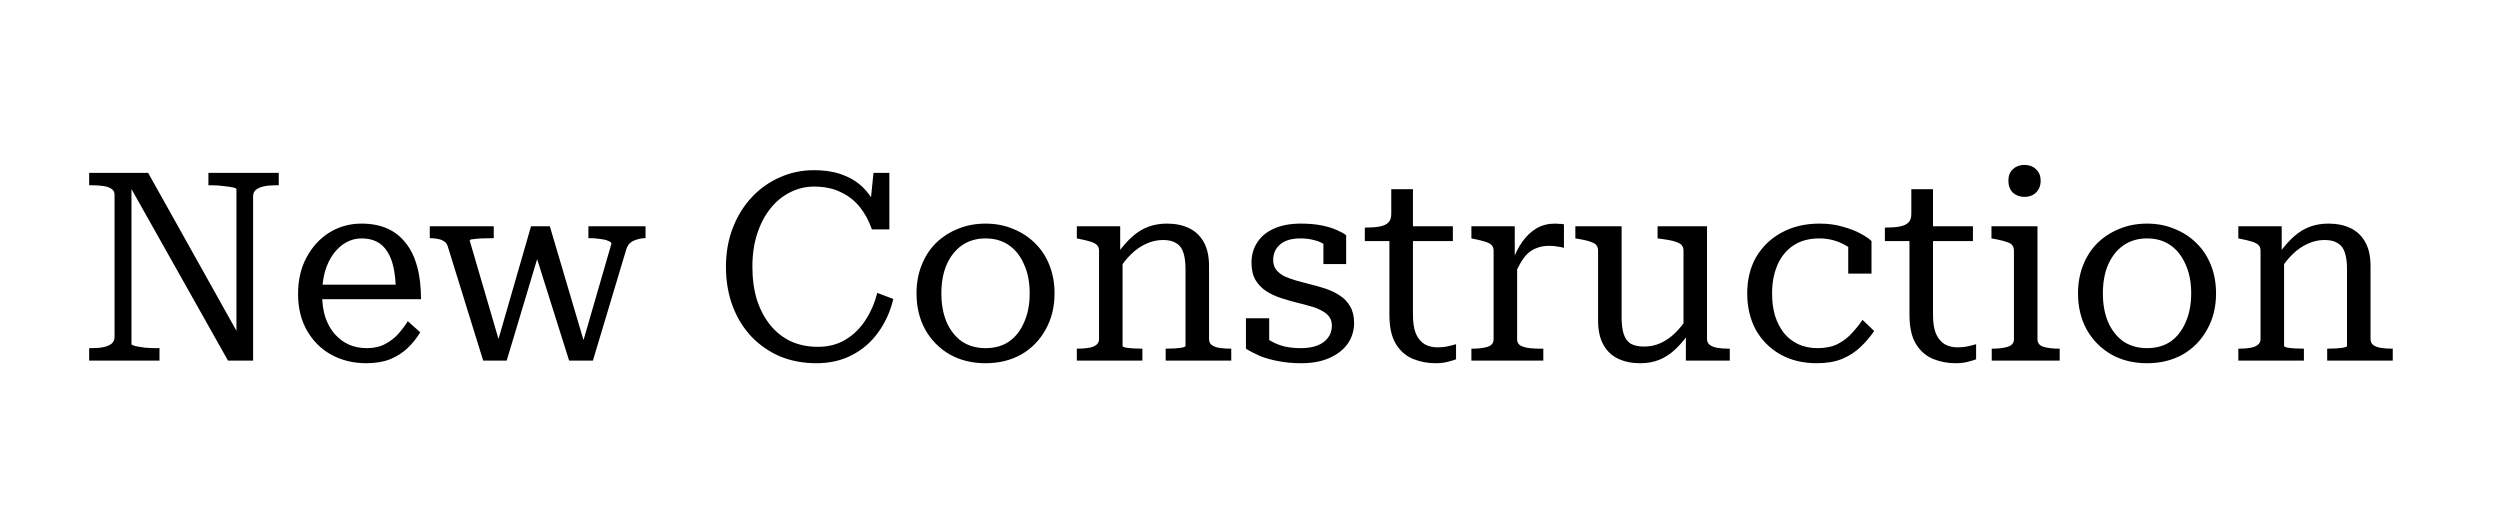 <?xml version="1.0" encoding="utf-8"?>
<svg xmlns="http://www.w3.org/2000/svg" fill="none" height="43" viewBox="0 0 208 43" width="208">
<path d="M7.418 30V28.966H7.66C8.026 28.966 8.349 28.937 8.628 28.878C8.906 28.819 9.126 28.724 9.288 28.592C9.449 28.445 9.53 28.269 9.53 28.064V16.206C9.53 15.986 9.449 15.825 9.288 15.722C9.126 15.605 8.906 15.524 8.628 15.48C8.349 15.436 8.026 15.414 7.66 15.414H7.418V14.38H12.324L19.914 27.954L19.672 28.02V15.744C19.672 15.685 19.569 15.634 19.364 15.59C19.158 15.546 18.902 15.509 18.594 15.48C18.286 15.436 17.97 15.414 17.648 15.414H17.34V14.38H23.192V15.414H22.928C22.576 15.414 22.253 15.443 21.96 15.502C21.681 15.561 21.461 15.656 21.3 15.788C21.138 15.92 21.058 16.096 21.058 16.316V30H18.968L10.674 15.26L10.938 15.172V28.636C10.938 28.68 11.04 28.731 11.246 28.79C11.451 28.834 11.708 28.878 12.016 28.922C12.338 28.951 12.654 28.966 12.962 28.966H13.27V30H7.418ZM26.801 24.5C26.801 25.204 26.889 25.835 27.065 26.392C27.256 26.949 27.52 27.419 27.857 27.8C28.194 28.181 28.59 28.475 29.045 28.68C29.5 28.871 29.991 28.966 30.519 28.966C31.12 28.966 31.634 28.849 32.059 28.614C32.499 28.379 32.866 28.093 33.159 27.756C33.467 27.404 33.724 27.059 33.929 26.722L34.963 27.646C34.684 28.115 34.34 28.548 33.929 28.944C33.518 29.34 33.027 29.655 32.455 29.89C31.898 30.11 31.238 30.22 30.475 30.22C29.404 30.22 28.436 29.985 27.571 29.516C26.72 29.047 26.046 28.379 25.547 27.514C25.048 26.649 24.799 25.629 24.799 24.456C24.799 23.297 25.034 22.285 25.503 21.42C25.972 20.54 26.603 19.851 27.395 19.352C28.202 18.853 29.096 18.604 30.079 18.604C30.886 18.604 31.59 18.736 32.191 19C32.807 19.264 33.32 19.66 33.731 20.188C34.156 20.701 34.479 21.354 34.699 22.146C34.919 22.938 35.029 23.855 35.029 24.896H26.405V23.686H33.555L32.939 24.17C32.924 23.437 32.858 22.799 32.741 22.256C32.624 21.713 32.448 21.266 32.213 20.914C31.978 20.547 31.685 20.276 31.333 20.1C30.981 19.924 30.563 19.836 30.079 19.836C29.624 19.836 29.199 19.946 28.803 20.166C28.407 20.386 28.055 20.701 27.747 21.112C27.454 21.508 27.219 21.992 27.043 22.564C26.882 23.136 26.801 23.781 26.801 24.5ZM44.864 20.98L42.158 30H40.2L37.252 20.496C37.194 20.305 37.091 20.166 36.944 20.078C36.798 19.975 36.622 19.909 36.416 19.88C36.226 19.836 36.013 19.814 35.779 19.814H35.757V18.824H41.081V19.814H41.036C40.699 19.814 40.377 19.821 40.069 19.836C39.775 19.851 39.533 19.873 39.343 19.902C39.166 19.917 39.078 19.953 39.078 20.012L41.608 28.658H41.344L44.182 18.824H45.745L48.648 28.636H48.45L50.87 20.276C50.856 20.173 50.761 20.093 50.584 20.034C50.423 19.961 50.203 19.909 49.925 19.88C49.66 19.836 49.352 19.814 49.001 19.814H48.956V18.824H53.709V19.814H53.687C53.467 19.814 53.239 19.851 53.005 19.924C52.785 19.983 52.594 20.078 52.432 20.21C52.286 20.342 52.176 20.525 52.102 20.76L49.331 30H47.35L44.513 21.002L44.864 20.98ZM67.725 15.524C67.021 15.524 66.354 15.685 65.723 16.008C65.107 16.316 64.565 16.763 64.095 17.35C63.626 17.937 63.259 18.641 62.995 19.462C62.731 20.269 62.599 21.178 62.599 22.19C62.599 23.202 62.724 24.119 62.973 24.94C63.237 25.747 63.604 26.443 64.073 27.03C64.543 27.617 65.115 28.071 65.789 28.394C66.464 28.702 67.219 28.856 68.055 28.856C68.921 28.856 69.683 28.658 70.343 28.262C71.003 27.866 71.553 27.331 71.993 26.656C72.448 25.967 72.778 25.204 72.983 24.368L74.325 24.874C74.076 25.915 73.658 26.839 73.071 27.646C72.499 28.453 71.773 29.083 70.893 29.538C70.028 29.993 69.038 30.22 67.923 30.22C66.823 30.22 65.811 30.029 64.887 29.648C63.978 29.252 63.186 28.702 62.511 27.998C61.837 27.279 61.316 26.429 60.949 25.446C60.583 24.463 60.399 23.378 60.399 22.19C60.399 21.017 60.59 19.939 60.971 18.956C61.353 17.973 61.881 17.123 62.555 16.404C63.23 15.685 64.007 15.135 64.887 14.754C65.767 14.358 66.706 14.16 67.703 14.16C68.715 14.16 69.581 14.314 70.299 14.622C71.018 14.915 71.612 15.341 72.081 15.898C72.551 16.441 72.903 17.093 73.137 17.856H72.323L72.675 14.38H73.995V19.088H72.543C72.294 18.369 71.957 17.746 71.531 17.218C71.106 16.69 70.578 16.279 69.947 15.986C69.331 15.678 68.591 15.524 67.725 15.524ZM87.738 24.412C87.738 25.541 87.489 26.546 86.99 27.426C86.506 28.306 85.832 28.995 84.966 29.494C84.101 29.978 83.111 30.22 81.996 30.22C80.882 30.22 79.891 29.978 79.026 29.494C78.161 28.995 77.479 28.306 76.98 27.426C76.496 26.546 76.254 25.541 76.254 24.412C76.254 23.561 76.394 22.784 76.672 22.08C76.951 21.361 77.347 20.745 77.86 20.232C78.388 19.719 78.997 19.323 79.686 19.044C80.39 18.751 81.16 18.604 81.996 18.604C82.832 18.604 83.595 18.751 84.284 19.044C84.988 19.323 85.597 19.719 86.11 20.232C86.638 20.745 87.041 21.361 87.32 22.08C87.599 22.784 87.738 23.561 87.738 24.412ZM78.322 24.412C78.322 25.321 78.469 26.121 78.762 26.81C79.07 27.499 79.496 28.035 80.038 28.416C80.596 28.783 81.248 28.966 81.996 28.966C82.759 28.966 83.412 28.783 83.954 28.416C84.497 28.035 84.915 27.499 85.208 26.81C85.516 26.121 85.67 25.321 85.67 24.412C85.67 23.488 85.516 22.689 85.208 22.014C84.915 21.325 84.497 20.789 83.954 20.408C83.412 20.027 82.759 19.836 81.996 19.836C81.248 19.836 80.596 20.027 80.038 20.408C79.496 20.789 79.07 21.325 78.762 22.014C78.469 22.689 78.322 23.488 78.322 24.412ZM89.592 30V29.01H89.636C89.988 29.01 90.296 28.988 90.56 28.944C90.838 28.9 91.051 28.819 91.198 28.702C91.359 28.585 91.44 28.423 91.44 28.218V20.87C91.44 20.65 91.381 20.489 91.264 20.386C91.147 20.269 90.963 20.173 90.714 20.1C90.479 20.027 90.178 19.953 89.812 19.88L89.592 19.836V18.824H93.2V21.156L93.398 21.398V28.79C93.398 28.834 93.486 28.878 93.662 28.922C93.838 28.951 94.05 28.973 94.3 28.988C94.549 29.003 94.776 29.01 94.982 29.01H95.048V30H89.592ZM102.44 30H96.984V29.01H97.028C97.233 29.01 97.46 29.003 97.71 28.988C97.959 28.973 98.172 28.951 98.348 28.922C98.538 28.878 98.634 28.834 98.634 28.79V22.388C98.634 21.831 98.575 21.376 98.458 21.024C98.341 20.657 98.142 20.393 97.864 20.232C97.6 20.056 97.233 19.968 96.764 19.968C96.28 19.968 95.818 20.071 95.378 20.276C94.938 20.467 94.52 20.753 94.124 21.134C93.743 21.501 93.376 21.963 93.024 22.52V21.024C93.42 20.481 93.816 20.034 94.212 19.682C94.623 19.315 95.062 19.044 95.532 18.868C96.001 18.692 96.522 18.604 97.094 18.604C97.798 18.604 98.406 18.729 98.92 18.978C99.448 19.227 99.859 19.616 100.152 20.144C100.445 20.657 100.592 21.325 100.592 22.146V28.218C100.592 28.423 100.665 28.585 100.812 28.702C100.973 28.819 101.186 28.9 101.45 28.944C101.729 28.988 102.044 29.01 102.396 29.01H102.44V30ZM110.812 27.096C110.812 26.788 110.731 26.531 110.57 26.326C110.408 26.121 110.188 25.952 109.91 25.82C109.646 25.673 109.338 25.556 108.986 25.468C108.648 25.365 108.289 25.27 107.908 25.182C107.453 25.065 106.998 24.933 106.544 24.786C106.104 24.639 105.7 24.449 105.334 24.214C104.967 23.965 104.674 23.657 104.454 23.29C104.234 22.909 104.124 22.432 104.124 21.86C104.124 21.215 104.285 20.65 104.608 20.166C104.93 19.667 105.392 19.286 105.994 19.022C106.61 18.743 107.35 18.604 108.216 18.604C108.89 18.604 109.477 18.655 109.976 18.758C110.489 18.861 110.914 18.993 111.252 19.154C111.589 19.301 111.838 19.44 112 19.572V21.97H110.108V19.902C110.269 19.887 110.401 19.909 110.504 19.968C110.621 20.027 110.709 20.107 110.768 20.21C110.826 20.298 110.863 20.408 110.878 20.54C110.892 20.672 110.878 20.811 110.834 20.958C110.672 20.709 110.46 20.503 110.196 20.342C109.932 20.166 109.631 20.041 109.294 19.968C108.971 19.88 108.612 19.836 108.216 19.836C107.453 19.836 106.881 20.005 106.5 20.342C106.118 20.679 105.928 21.105 105.928 21.618C105.928 21.941 106.008 22.212 106.17 22.432C106.346 22.652 106.573 22.835 106.852 22.982C107.145 23.114 107.468 23.231 107.82 23.334C108.186 23.437 108.568 23.539 108.964 23.642C109.404 23.745 109.844 23.869 110.284 24.016C110.724 24.163 111.12 24.353 111.472 24.588C111.838 24.823 112.124 25.123 112.33 25.49C112.55 25.857 112.66 26.319 112.66 26.876C112.66 27.507 112.484 28.079 112.132 28.592C111.78 29.091 111.274 29.487 110.614 29.78C109.968 30.073 109.184 30.22 108.26 30.22C107.556 30.22 106.918 30.161 106.346 30.044C105.788 29.941 105.29 29.802 104.85 29.626C104.41 29.435 104.014 29.23 103.662 29.01V26.48H105.598V29.274C105.378 29.142 105.209 29.01 105.092 28.878C104.974 28.746 104.894 28.614 104.85 28.482C104.806 28.35 104.791 28.218 104.806 28.086C104.82 27.939 104.85 27.793 104.894 27.646C105.143 27.954 105.436 28.203 105.774 28.394C106.111 28.585 106.485 28.731 106.896 28.834C107.306 28.922 107.754 28.966 108.238 28.966C108.766 28.966 109.22 28.893 109.602 28.746C109.983 28.599 110.276 28.387 110.482 28.108C110.702 27.829 110.812 27.492 110.812 27.096ZM113.553 20.056V18.934H113.663C114.103 18.934 114.477 18.905 114.785 18.846C115.108 18.787 115.35 18.677 115.511 18.516C115.672 18.355 115.753 18.12 115.753 17.812L117.183 18.824H120.879V20.056H113.553ZM117.557 26.194C117.557 26.839 117.638 27.36 117.799 27.756C117.975 28.152 118.217 28.445 118.525 28.636C118.833 28.812 119.192 28.9 119.603 28.9C119.911 28.9 120.197 28.871 120.461 28.812C120.725 28.753 120.952 28.695 121.143 28.636V29.89C121.011 29.949 120.85 30 120.659 30.044C120.483 30.103 120.292 30.147 120.087 30.176C119.882 30.205 119.662 30.22 119.427 30.22C118.782 30.22 118.166 30.103 117.579 29.868C116.992 29.633 116.516 29.223 116.149 28.636C115.782 28.049 115.599 27.235 115.599 26.194V19.176L115.753 19.022V15.744H117.557V26.194ZM130.12 18.67V20.628C130.017 20.584 129.893 20.555 129.746 20.54C129.614 20.511 129.475 20.489 129.328 20.474C129.181 20.459 129.042 20.452 128.91 20.452C128.514 20.452 128.169 20.511 127.876 20.628C127.583 20.731 127.319 20.892 127.084 21.112C126.864 21.332 126.659 21.611 126.468 21.948C126.277 22.285 126.072 22.689 125.852 23.158V21.706C126.072 21.09 126.343 20.555 126.666 20.1C127.003 19.631 127.392 19.264 127.832 19C128.287 18.736 128.8 18.604 129.372 18.604C129.519 18.604 129.658 18.611 129.79 18.626C129.937 18.626 130.047 18.641 130.12 18.67ZM122.42 30V29.01H122.464C122.992 29.01 123.425 28.959 123.762 28.856C124.099 28.753 124.268 28.541 124.268 28.218V20.87C124.268 20.65 124.209 20.489 124.092 20.386C123.975 20.269 123.791 20.173 123.542 20.1C123.307 20.027 123.007 19.953 122.64 19.88L122.42 19.836V18.824H126.028V22.058L126.226 21.86V28.262C126.226 28.482 126.329 28.651 126.534 28.768C126.754 28.871 127.003 28.937 127.282 28.966C127.575 28.995 127.825 29.01 128.03 29.01H128.404V30H122.42ZM134.919 18.824V26.414C134.919 26.971 134.978 27.433 135.095 27.8C135.212 28.152 135.403 28.416 135.667 28.592C135.946 28.753 136.32 28.834 136.789 28.834C137.273 28.834 137.728 28.739 138.153 28.548C138.578 28.357 138.982 28.079 139.363 27.712C139.744 27.345 140.104 26.891 140.441 26.348V27.844C140.06 28.372 139.671 28.812 139.275 29.164C138.879 29.516 138.454 29.78 137.999 29.956C137.544 30.132 137.031 30.22 136.459 30.22C135.77 30.22 135.161 30.095 134.633 29.846C134.105 29.597 133.694 29.208 133.401 28.68C133.108 28.152 132.961 27.485 132.961 26.678V20.87C132.961 20.547 132.829 20.327 132.565 20.21C132.301 20.078 131.89 19.968 131.333 19.88L131.069 19.836V18.824H134.919ZM142.025 18.824V28.218C142.025 28.423 142.106 28.585 142.267 28.702C142.428 28.819 142.641 28.9 142.905 28.944C143.184 28.988 143.499 29.01 143.851 29.01H143.917V30H140.265V27.712L140.067 27.426V20.87C140.067 20.547 139.928 20.327 139.649 20.21C139.385 20.078 138.967 19.975 138.395 19.902L137.911 19.836V18.824H142.025ZM151.221 28.966C151.881 28.966 152.446 28.849 152.915 28.614C153.385 28.365 153.781 28.057 154.103 27.69C154.441 27.323 154.727 26.964 154.961 26.612L155.929 27.536C155.607 28.02 155.225 28.467 154.785 28.878C154.36 29.289 153.847 29.619 153.245 29.868C152.659 30.103 151.962 30.22 151.155 30.22C149.997 30.22 148.977 29.971 148.097 29.472C147.232 28.973 146.557 28.291 146.073 27.426C145.604 26.546 145.369 25.541 145.369 24.412C145.369 23.253 145.619 22.241 146.117 21.376C146.631 20.511 147.335 19.836 148.229 19.352C149.139 18.853 150.187 18.604 151.375 18.604C152.109 18.604 152.761 18.692 153.333 18.868C153.92 19.029 154.411 19.22 154.807 19.44C155.218 19.66 155.519 19.865 155.709 20.056V22.762H153.773V20.276C153.935 20.305 154.081 20.357 154.213 20.43C154.345 20.489 154.455 20.577 154.543 20.694C154.646 20.797 154.712 20.921 154.741 21.068C154.785 21.215 154.793 21.383 154.763 21.574C154.499 21.075 154.052 20.665 153.421 20.342C152.791 20.005 152.109 19.836 151.375 19.836C150.51 19.836 149.784 20.034 149.197 20.43C148.611 20.826 148.171 21.369 147.877 22.058C147.584 22.747 147.437 23.532 147.437 24.412C147.437 25.087 147.518 25.703 147.679 26.26C147.855 26.817 148.105 27.301 148.427 27.712C148.75 28.108 149.146 28.416 149.615 28.636C150.085 28.856 150.62 28.966 151.221 28.966ZM156.822 20.056V18.934H156.932C157.372 18.934 157.746 18.905 158.054 18.846C158.377 18.787 158.619 18.677 158.78 18.516C158.942 18.355 159.022 18.12 159.022 17.812L160.452 18.824H164.148V20.056H156.822ZM160.826 26.194C160.826 26.839 160.907 27.36 161.068 27.756C161.244 28.152 161.486 28.445 161.794 28.636C162.102 28.812 162.462 28.9 162.872 28.9C163.18 28.9 163.466 28.871 163.73 28.812C163.994 28.753 164.222 28.695 164.412 28.636V29.89C164.28 29.949 164.119 30 163.928 30.044C163.752 30.103 163.562 30.147 163.356 30.176C163.151 30.205 162.931 30.22 162.696 30.22C162.051 30.22 161.435 30.103 160.848 29.868C160.262 29.633 159.785 29.223 159.418 28.636C159.052 28.049 158.868 27.235 158.868 26.194V19.176L159.022 19.022V15.744H160.826V26.194ZM168.44 16.382C168.058 16.382 167.736 16.265 167.472 16.03C167.222 15.781 167.098 15.451 167.098 15.04C167.098 14.629 167.222 14.307 167.472 14.072C167.736 13.837 168.058 13.72 168.44 13.72C168.821 13.72 169.136 13.837 169.386 14.072C169.65 14.307 169.782 14.629 169.782 15.04C169.782 15.451 169.65 15.781 169.386 16.03C169.136 16.265 168.821 16.382 168.44 16.382ZM169.518 18.824V28.218C169.518 28.541 169.686 28.753 170.024 28.856C170.376 28.959 170.816 29.01 171.344 29.01H171.366V30H165.712V29.01H165.734C166.262 29.01 166.694 28.959 167.032 28.856C167.384 28.753 167.56 28.541 167.56 28.218V20.87C167.56 20.547 167.428 20.327 167.164 20.21C166.9 20.093 166.489 19.983 165.932 19.88L165.69 19.836V18.824H169.518ZM184.375 24.412C184.375 25.541 184.126 26.546 183.627 27.426C183.143 28.306 182.468 28.995 181.603 29.494C180.738 29.978 179.748 30.22 178.633 30.22C177.518 30.22 176.528 29.978 175.663 29.494C174.798 28.995 174.116 28.306 173.617 27.426C173.133 26.546 172.891 25.541 172.891 24.412C172.891 23.561 173.03 22.784 173.309 22.08C173.588 21.361 173.984 20.745 174.497 20.232C175.025 19.719 175.634 19.323 176.323 19.044C177.027 18.751 177.797 18.604 178.633 18.604C179.469 18.604 180.232 18.751 180.921 19.044C181.625 19.323 182.234 19.719 182.747 20.232C183.275 20.745 183.678 21.361 183.957 22.08C184.236 22.784 184.375 23.561 184.375 24.412ZM174.959 24.412C174.959 25.321 175.106 26.121 175.399 26.81C175.707 27.499 176.132 28.035 176.675 28.416C177.232 28.783 177.885 28.966 178.633 28.966C179.396 28.966 180.048 28.783 180.591 28.416C181.134 28.035 181.552 27.499 181.845 26.81C182.153 26.121 182.307 25.321 182.307 24.412C182.307 23.488 182.153 22.689 181.845 22.014C181.552 21.325 181.134 20.789 180.591 20.408C180.048 20.027 179.396 19.836 178.633 19.836C177.885 19.836 177.232 20.027 176.675 20.408C176.132 20.789 175.707 21.325 175.399 22.014C175.106 22.689 174.959 23.488 174.959 24.412ZM186.229 30V29.01H186.273C186.625 29.01 186.933 28.988 187.197 28.944C187.475 28.9 187.688 28.819 187.835 28.702C187.996 28.585 188.077 28.423 188.077 28.218V20.87C188.077 20.65 188.018 20.489 187.901 20.386C187.783 20.269 187.6 20.173 187.351 20.1C187.116 20.027 186.815 19.953 186.449 19.88L186.229 19.836V18.824H189.837V21.156L190.035 21.398V28.79C190.035 28.834 190.123 28.878 190.299 28.922C190.475 28.951 190.687 28.973 190.937 28.988C191.186 29.003 191.413 29.01 191.619 29.01H191.685V30H186.229ZM199.077 30H193.621V29.01H193.665C193.87 29.01 194.097 29.003 194.347 28.988C194.596 28.973 194.809 28.951 194.985 28.922C195.175 28.878 195.271 28.834 195.271 28.79V22.388C195.271 21.831 195.212 21.376 195.095 21.024C194.977 20.657 194.779 20.393 194.501 20.232C194.237 20.056 193.87 19.968 193.401 19.968C192.917 19.968 192.455 20.071 192.015 20.276C191.575 20.467 191.157 20.753 190.761 21.134C190.379 21.501 190.013 21.963 189.661 22.52V21.024C190.057 20.481 190.453 20.034 190.849 19.682C191.259 19.315 191.699 19.044 192.169 18.868C192.638 18.692 193.159 18.604 193.731 18.604C194.435 18.604 195.043 18.729 195.557 18.978C196.085 19.227 196.495 19.616 196.789 20.144C197.082 20.657 197.229 21.325 197.229 22.146V28.218C197.229 28.423 197.302 28.585 197.449 28.702C197.61 28.819 197.823 28.9 198.087 28.944C198.365 28.988 198.681 29.01 199.033 29.01H199.077V30Z" fill="black"/>
</svg>